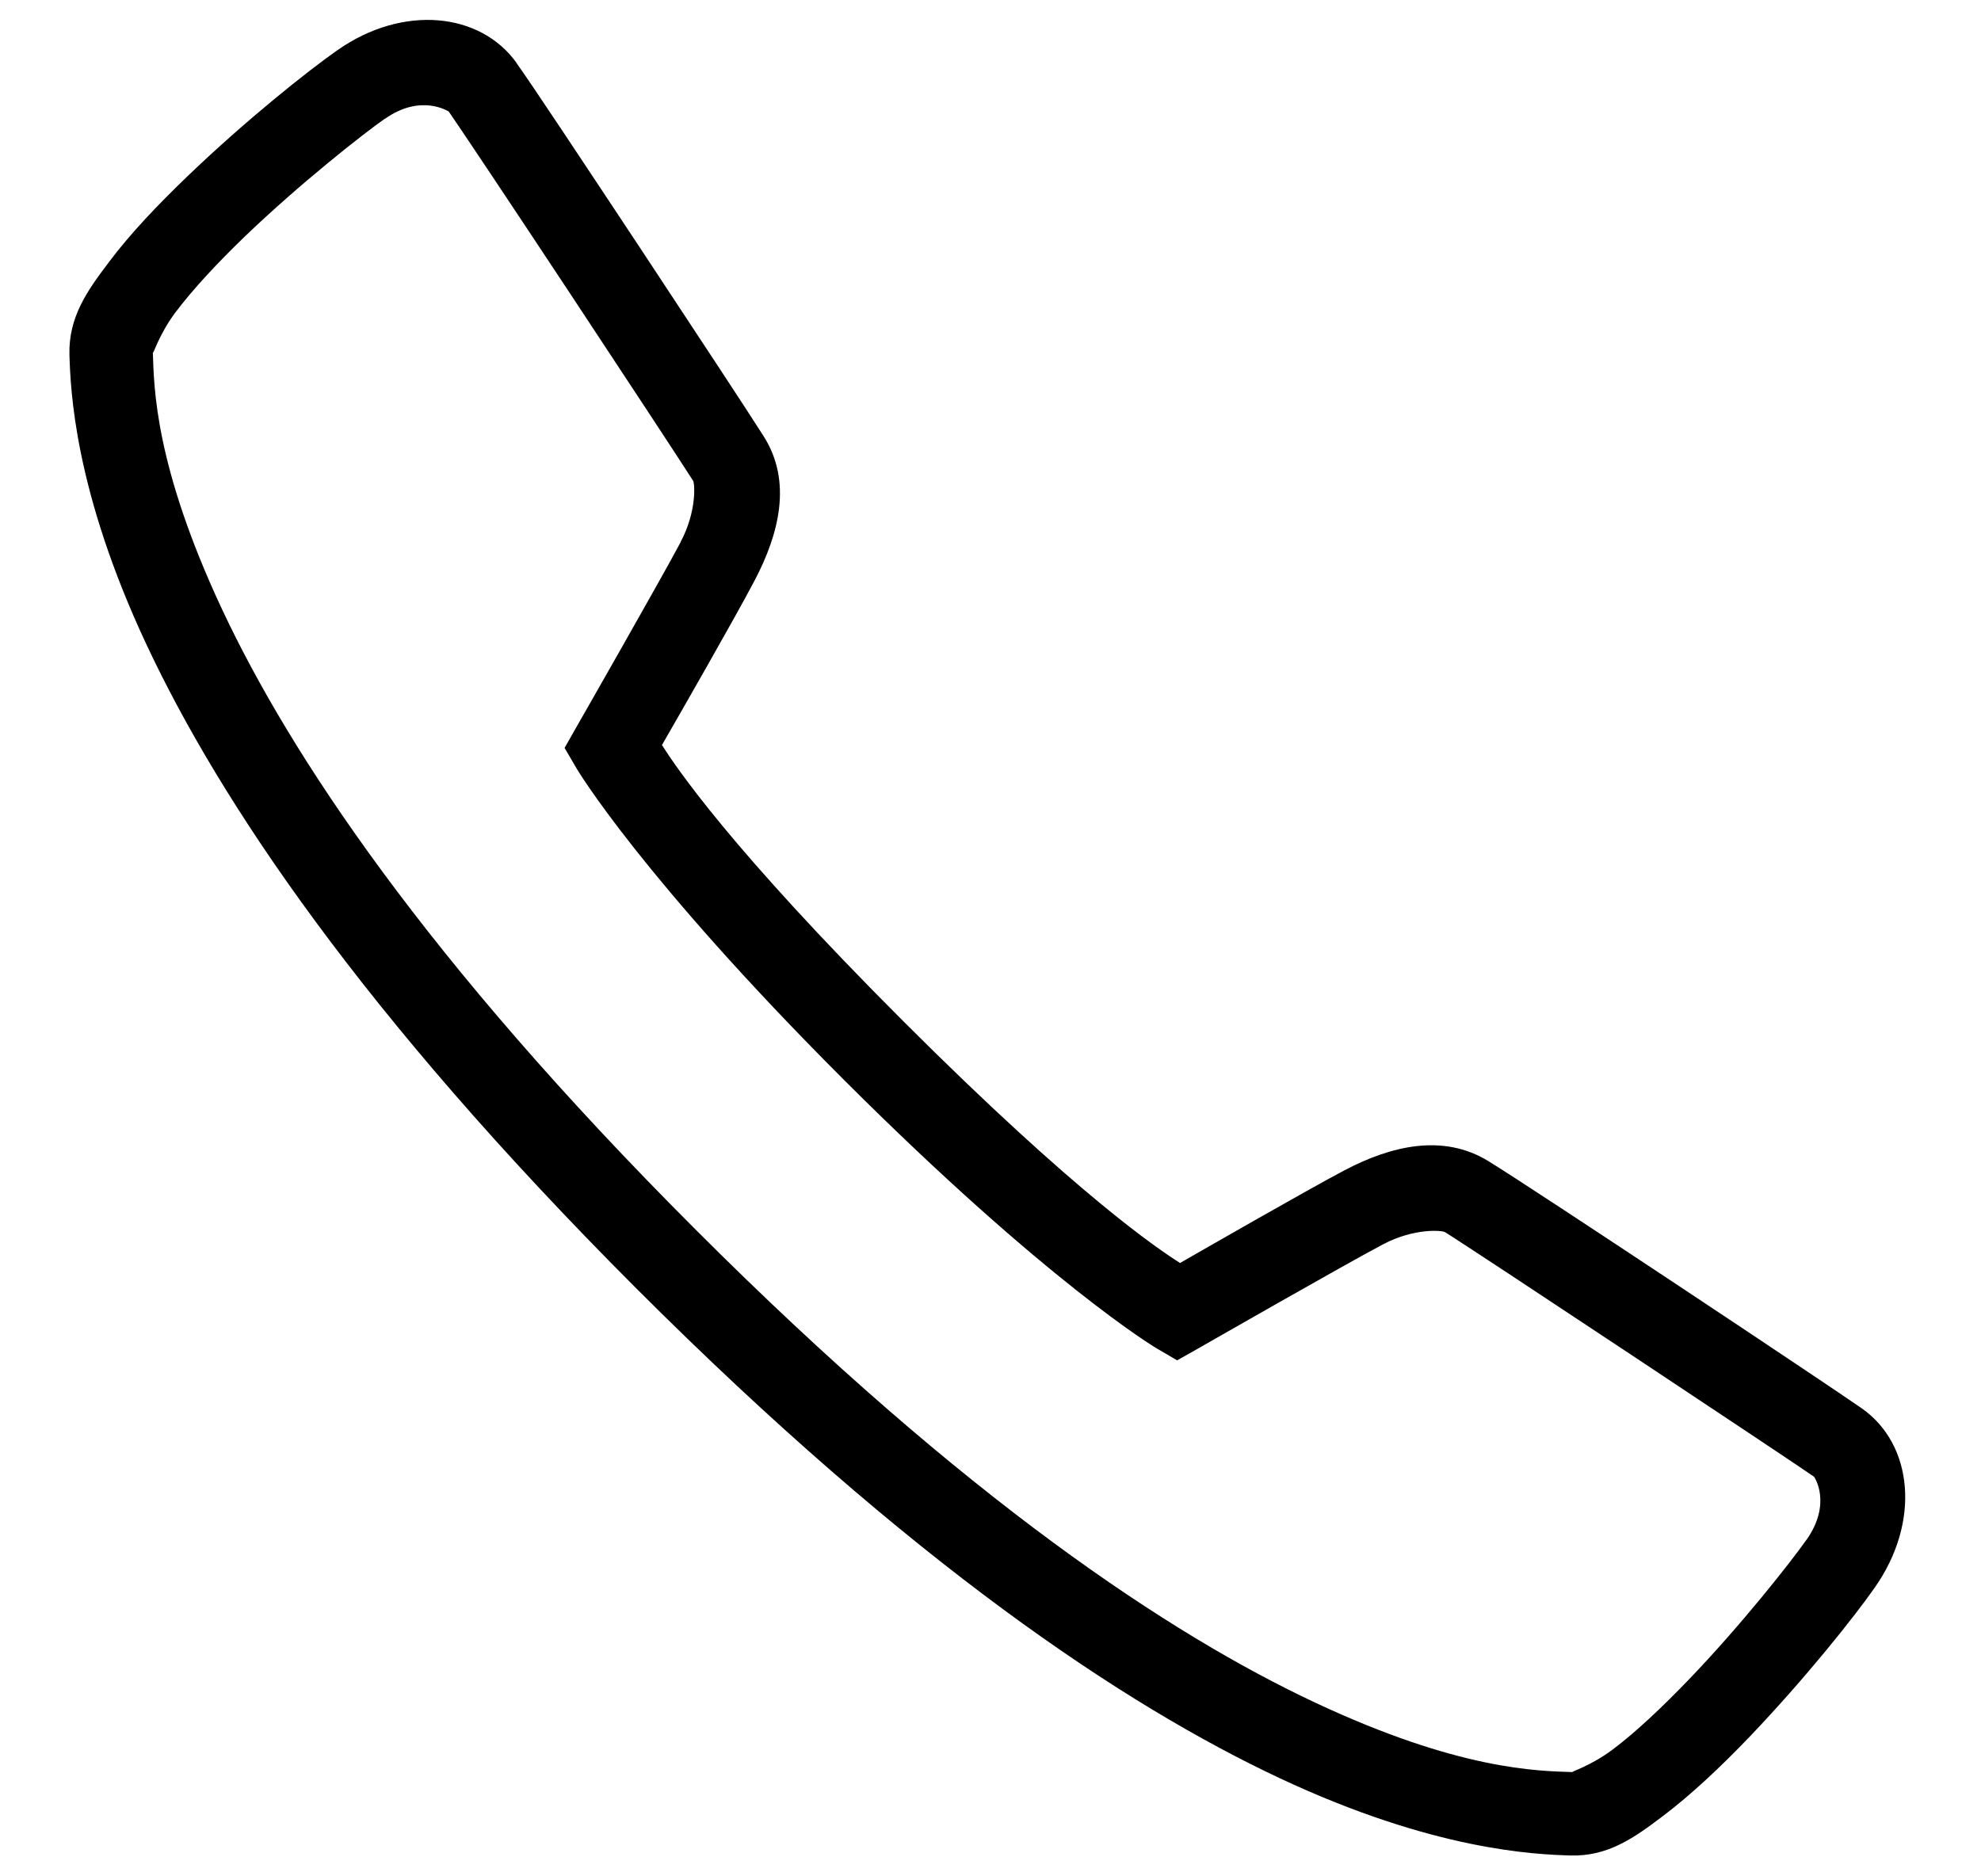 <svg width="19" height="18" viewBox="0 0 19 18" fill="none" xmlns="http://www.w3.org/2000/svg">
<path d="M4.202 0.195C3.895 0.17 3.552 0.26 3.237 0.481C2.959 0.675 2.359 1.152 1.798 1.691C1.518 1.96 1.251 2.239 1.045 2.514C0.837 2.789 0.656 3.041 0.666 3.406C0.677 3.735 0.71 4.705 1.409 6.192C2.107 7.678 3.462 9.717 6.104 12.361C8.748 15.005 10.787 16.36 12.273 17.058C13.759 17.756 14.73 17.789 15.059 17.8C15.423 17.811 15.674 17.63 15.949 17.422C16.224 17.214 16.504 16.949 16.773 16.669C17.31 16.108 17.787 15.508 17.981 15.23C18.423 14.6 18.349 13.856 17.857 13.511C17.548 13.294 14.702 11.4 14.274 11.138C13.84 10.872 13.34 10.992 12.893 11.228C12.541 11.414 11.59 11.96 11.318 12.116C11.113 11.986 10.337 11.469 8.666 9.799C6.995 8.128 6.479 7.352 6.349 7.147C6.506 6.875 7.049 5.928 7.237 5.57C7.471 5.125 7.602 4.62 7.323 4.183C7.206 3.997 6.673 3.186 6.135 2.372C5.596 1.558 5.085 0.786 4.952 0.602V0.6C4.779 0.361 4.509 0.22 4.202 0.195ZM4.129 1.013C4.238 1.027 4.304 1.07 4.304 1.07C4.368 1.16 4.929 2 5.466 2.813C6.004 3.627 6.552 4.461 6.648 4.613C6.663 4.636 6.685 4.902 6.529 5.197V5.199C6.352 5.535 5.529 6.974 5.529 6.974L5.415 7.175L5.532 7.375C5.532 7.375 6.146 8.411 8.099 10.364C10.054 12.317 11.09 12.933 11.09 12.933L11.29 13.05L11.492 12.936C11.492 12.936 12.927 12.114 13.267 11.936C13.562 11.781 13.827 11.802 13.859 11.82C14.135 11.991 17.209 14.033 17.398 14.166C17.404 14.171 17.571 14.424 17.327 14.771H17.326C17.179 14.981 16.698 15.592 16.196 16.114C15.945 16.375 15.687 16.619 15.468 16.783C15.249 16.947 15.054 16.999 15.085 17C14.745 16.989 13.993 16.981 12.613 16.333C11.234 15.686 9.265 14.391 6.67 11.794C4.076 9.2 2.781 7.231 2.132 5.85C1.485 4.47 1.477 3.719 1.466 3.38C1.468 3.411 1.52 3.214 1.684 2.995C1.848 2.777 2.09 2.517 2.351 2.266C2.874 1.764 3.484 1.283 3.695 1.136V1.138C3.868 1.016 4.02 1 4.129 1.013Z" fill="black"/>
</svg>
